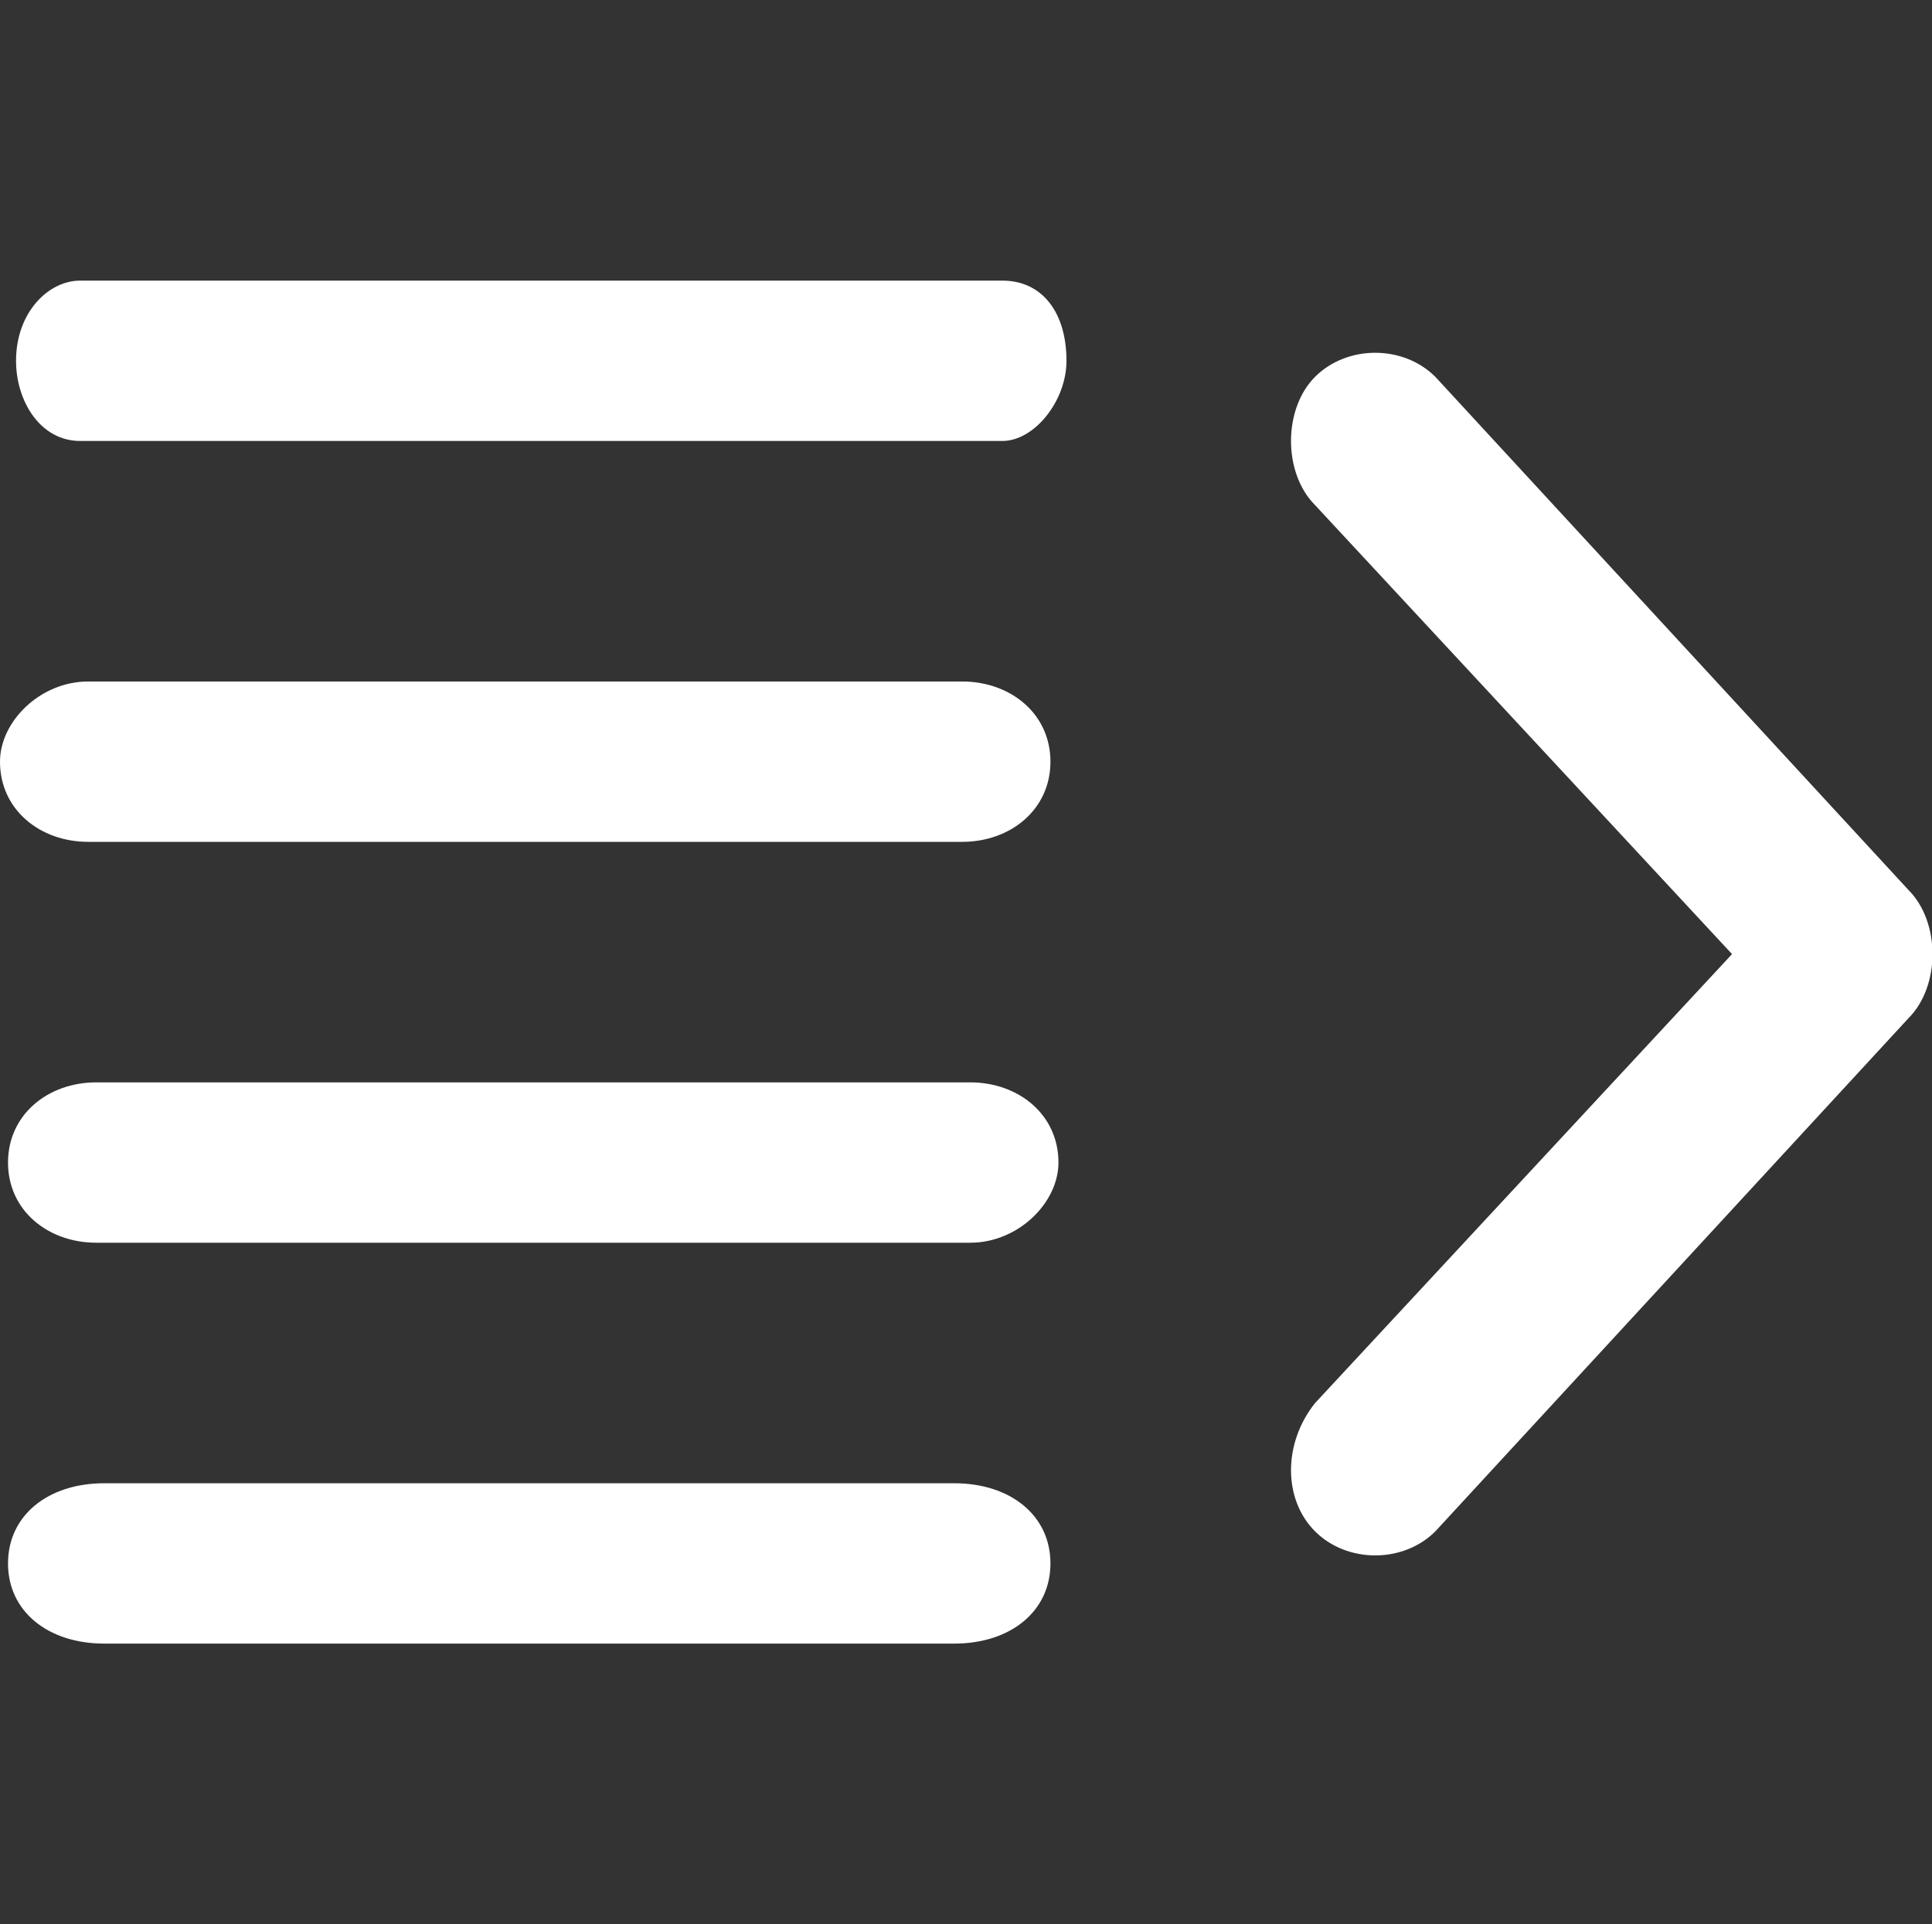 <?xml version="1.0" standalone="no"?><!DOCTYPE svg PUBLIC "-//W3C//DTD SVG 1.1//EN" "http://www.w3.org/Graphics/SVG/1.1/DTD/svg11.dtd"><svg t="1709549422686" class="icon" viewBox="0 0 1028 1024" version="1.1" xmlns="http://www.w3.org/2000/svg" p-id="7753" xmlns:xlink="http://www.w3.org/1999/xlink" width="40.156" height="40"><rect x="0" y="0" width="1028" height="1024" fill="#333333" stroke="none"/><path d="M8.533 192c0-25.6 17.067-42.667 34.133-42.667h490.667c21.333 0 34.133 17.067 34.133 42.667 0 21.333-17.067 42.667-34.133 42.667h-490.667c-21.333 0-34.133-21.333-34.133-42.667z m550.4 213.333c0 25.6-21.333 42.667-46.933 42.667h-465.067c-25.6 0-46.933-17.067-46.933-42.667 0-21.333 21.333-42.667 46.933-42.667h465.067c25.6 0 46.933 17.067 46.933 42.667z m-507.733 256c-25.6 0-46.933-17.067-46.933-42.667s21.333-42.667 46.933-42.667h465.067c25.6 0 46.933 17.067 46.933 42.667 0 21.333-21.333 42.667-46.933 42.667h-465.067z m507.733 170.667c0 25.6-21.333 42.667-51.2 42.667h-452.267c-29.867 0-51.2-17.067-51.2-42.667s21.333-42.667 51.2-42.667h452.267c29.867 0 51.2 17.067 51.2 42.667z m140.8-85.333l221.867-238.933-221.867-238.933c-17.067-17.067-17.067-51.2 0-68.267 17.067-17.067 46.933-17.067 64 0l251.733 273.067c17.067 17.067 17.067 51.2 0 68.267l-251.733 273.067c-17.067 17.067-46.933 17.067-64 0-17.067-17.067-17.067-46.933 0-68.267z" fill="#ffffff" p-id="7754"></path></svg>